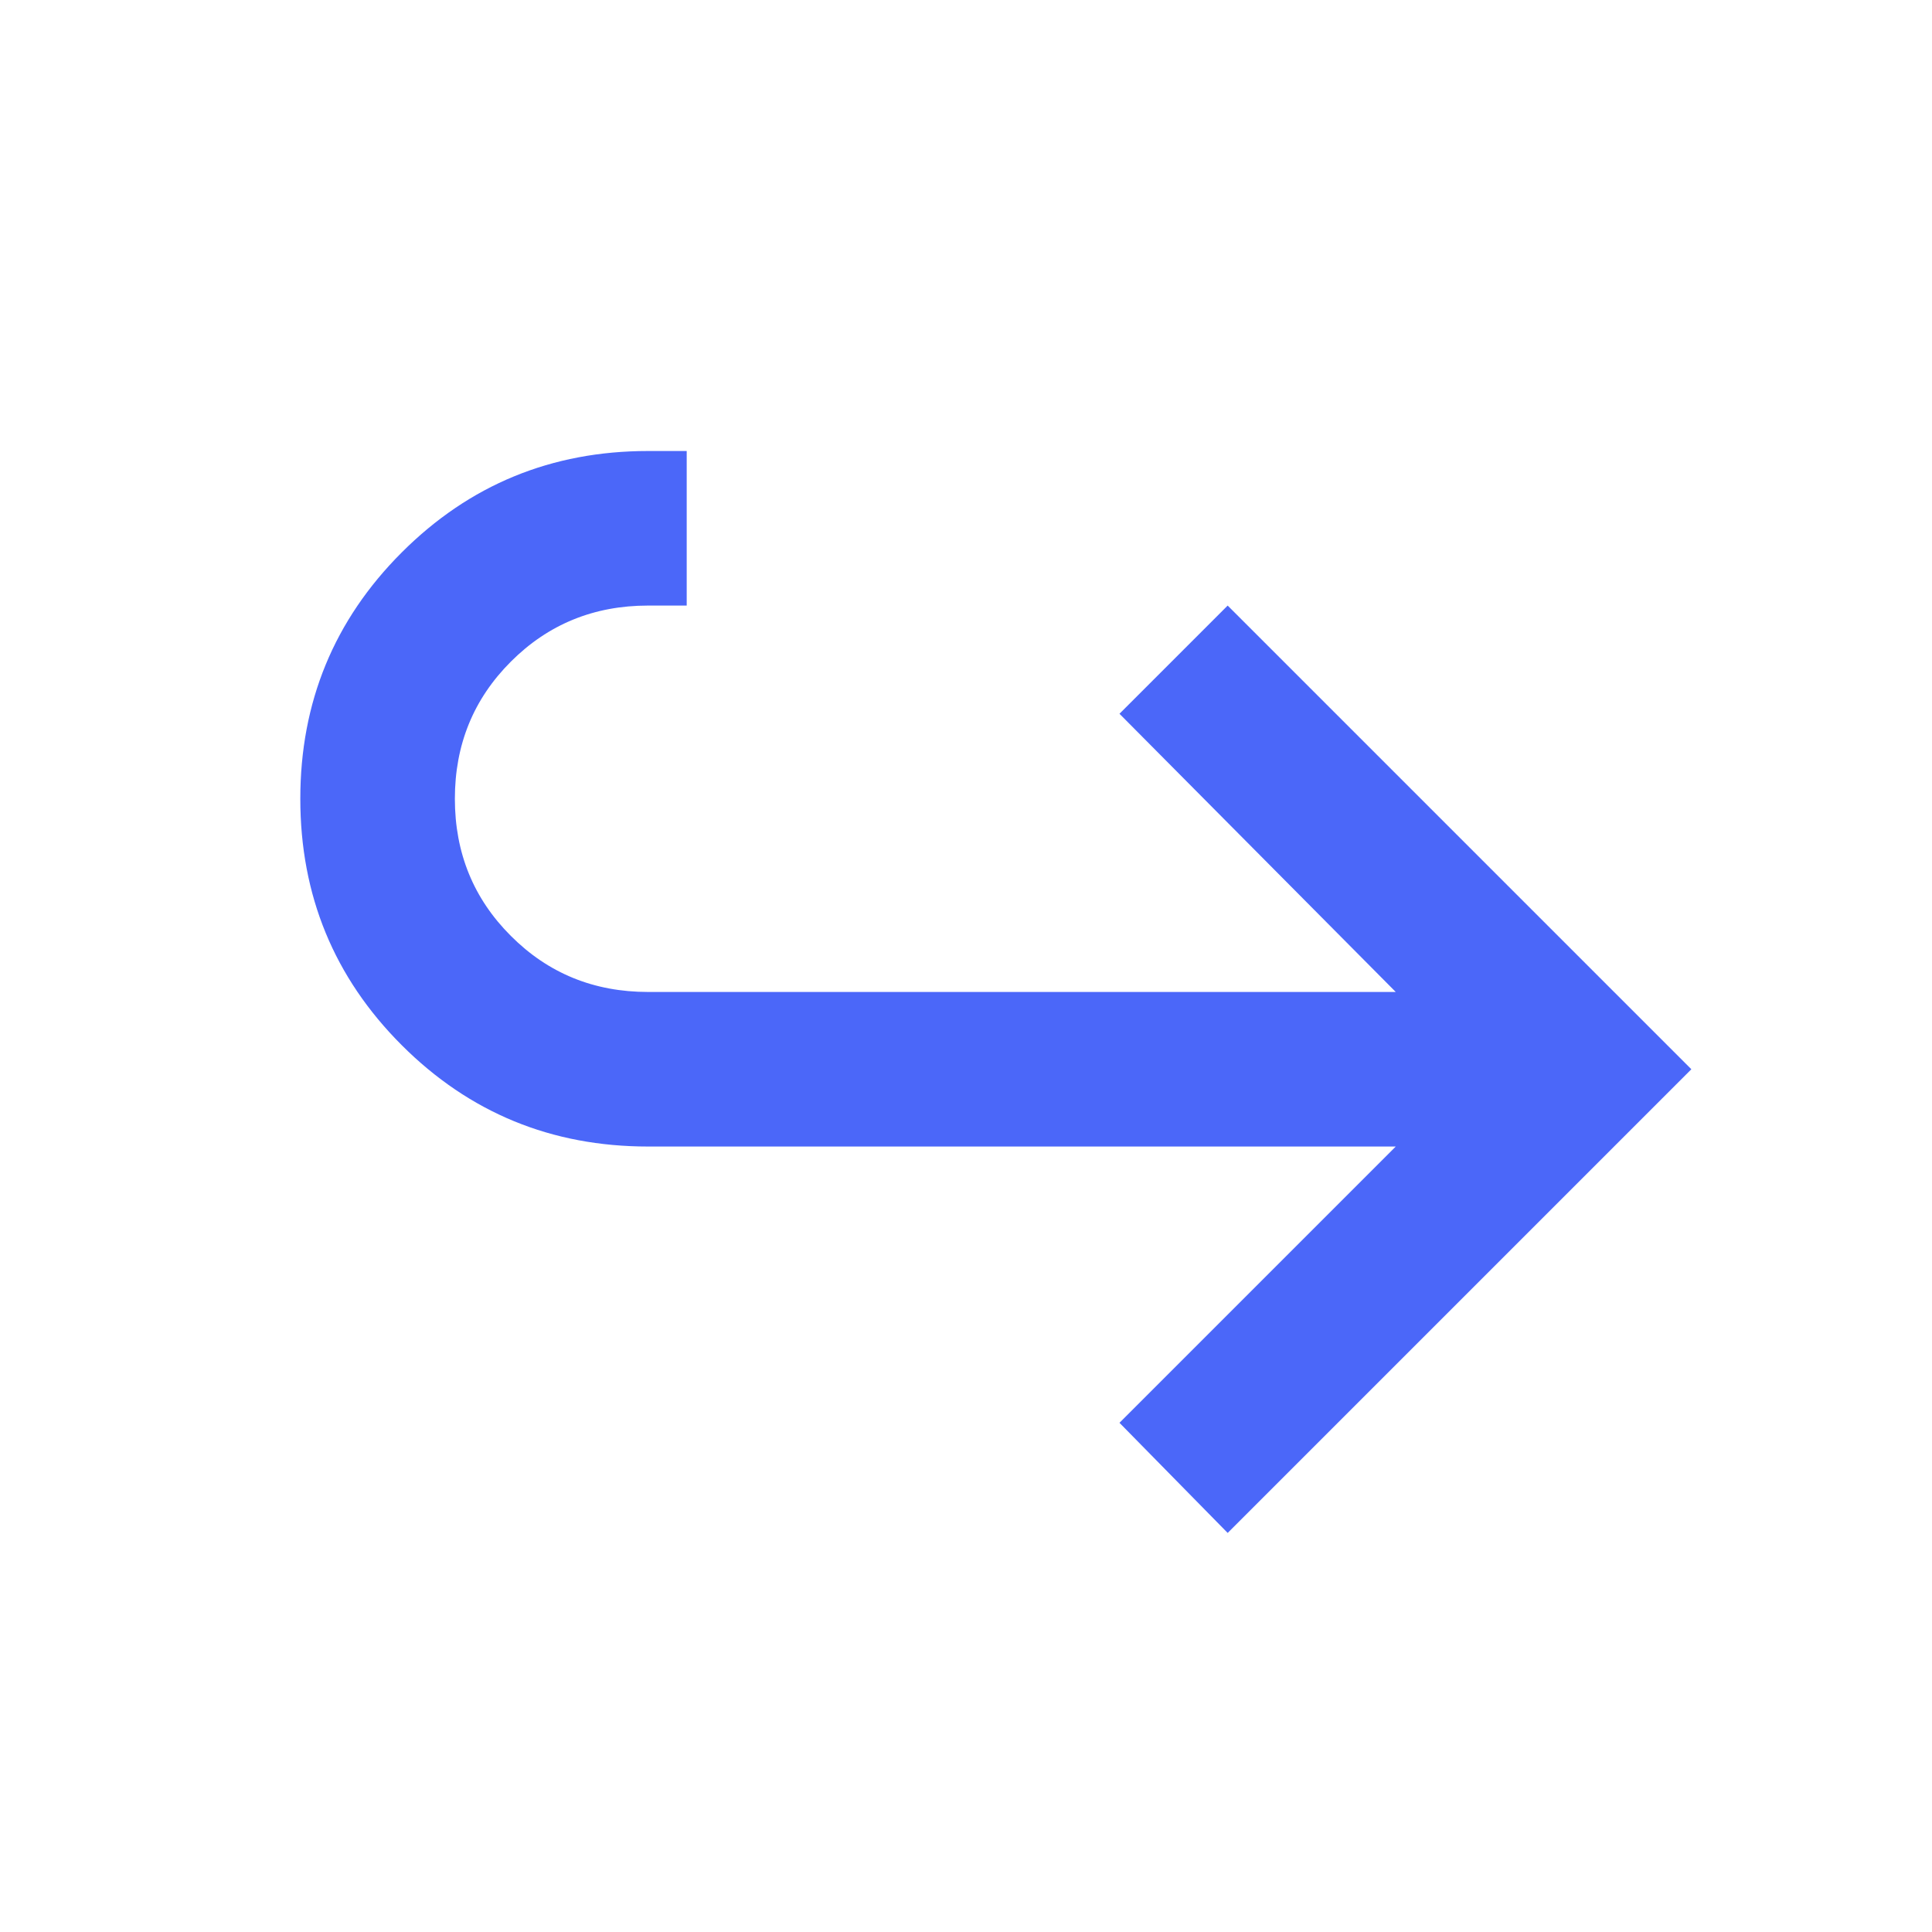 <svg width="25" height="25" viewBox="0 0 25 25" fill="none" xmlns="http://www.w3.org/2000/svg">
<mask id="mask0_111_13" style="mask-type:alpha" maskUnits="userSpaceOnUse" x="0" y="0" width="25" height="25">
<rect x="0.886" y="0.836" width="24" height="24" fill="#4B67F9"/>
</mask>
<g mask="url(#mask0_111_13)">
<path d="M15.886 19.836L14.486 18.411L18.061 14.836H8.386C7.136 14.836 6.073 14.399 5.198 13.524C4.323 12.649 3.886 11.586 3.886 10.336C3.886 9.086 4.323 8.024 5.198 7.149C6.073 6.274 7.136 5.836 8.386 5.836H8.886V7.836H8.386C7.686 7.836 7.094 8.078 6.611 8.561C6.127 9.045 5.886 9.636 5.886 10.336C5.886 11.036 6.127 11.628 6.611 12.111C7.094 12.595 7.686 12.836 8.386 12.836H18.061L14.486 9.236L15.886 7.836L21.886 13.836L15.886 19.836Z" fill="#4B67F9"/>
</g>
</svg>
